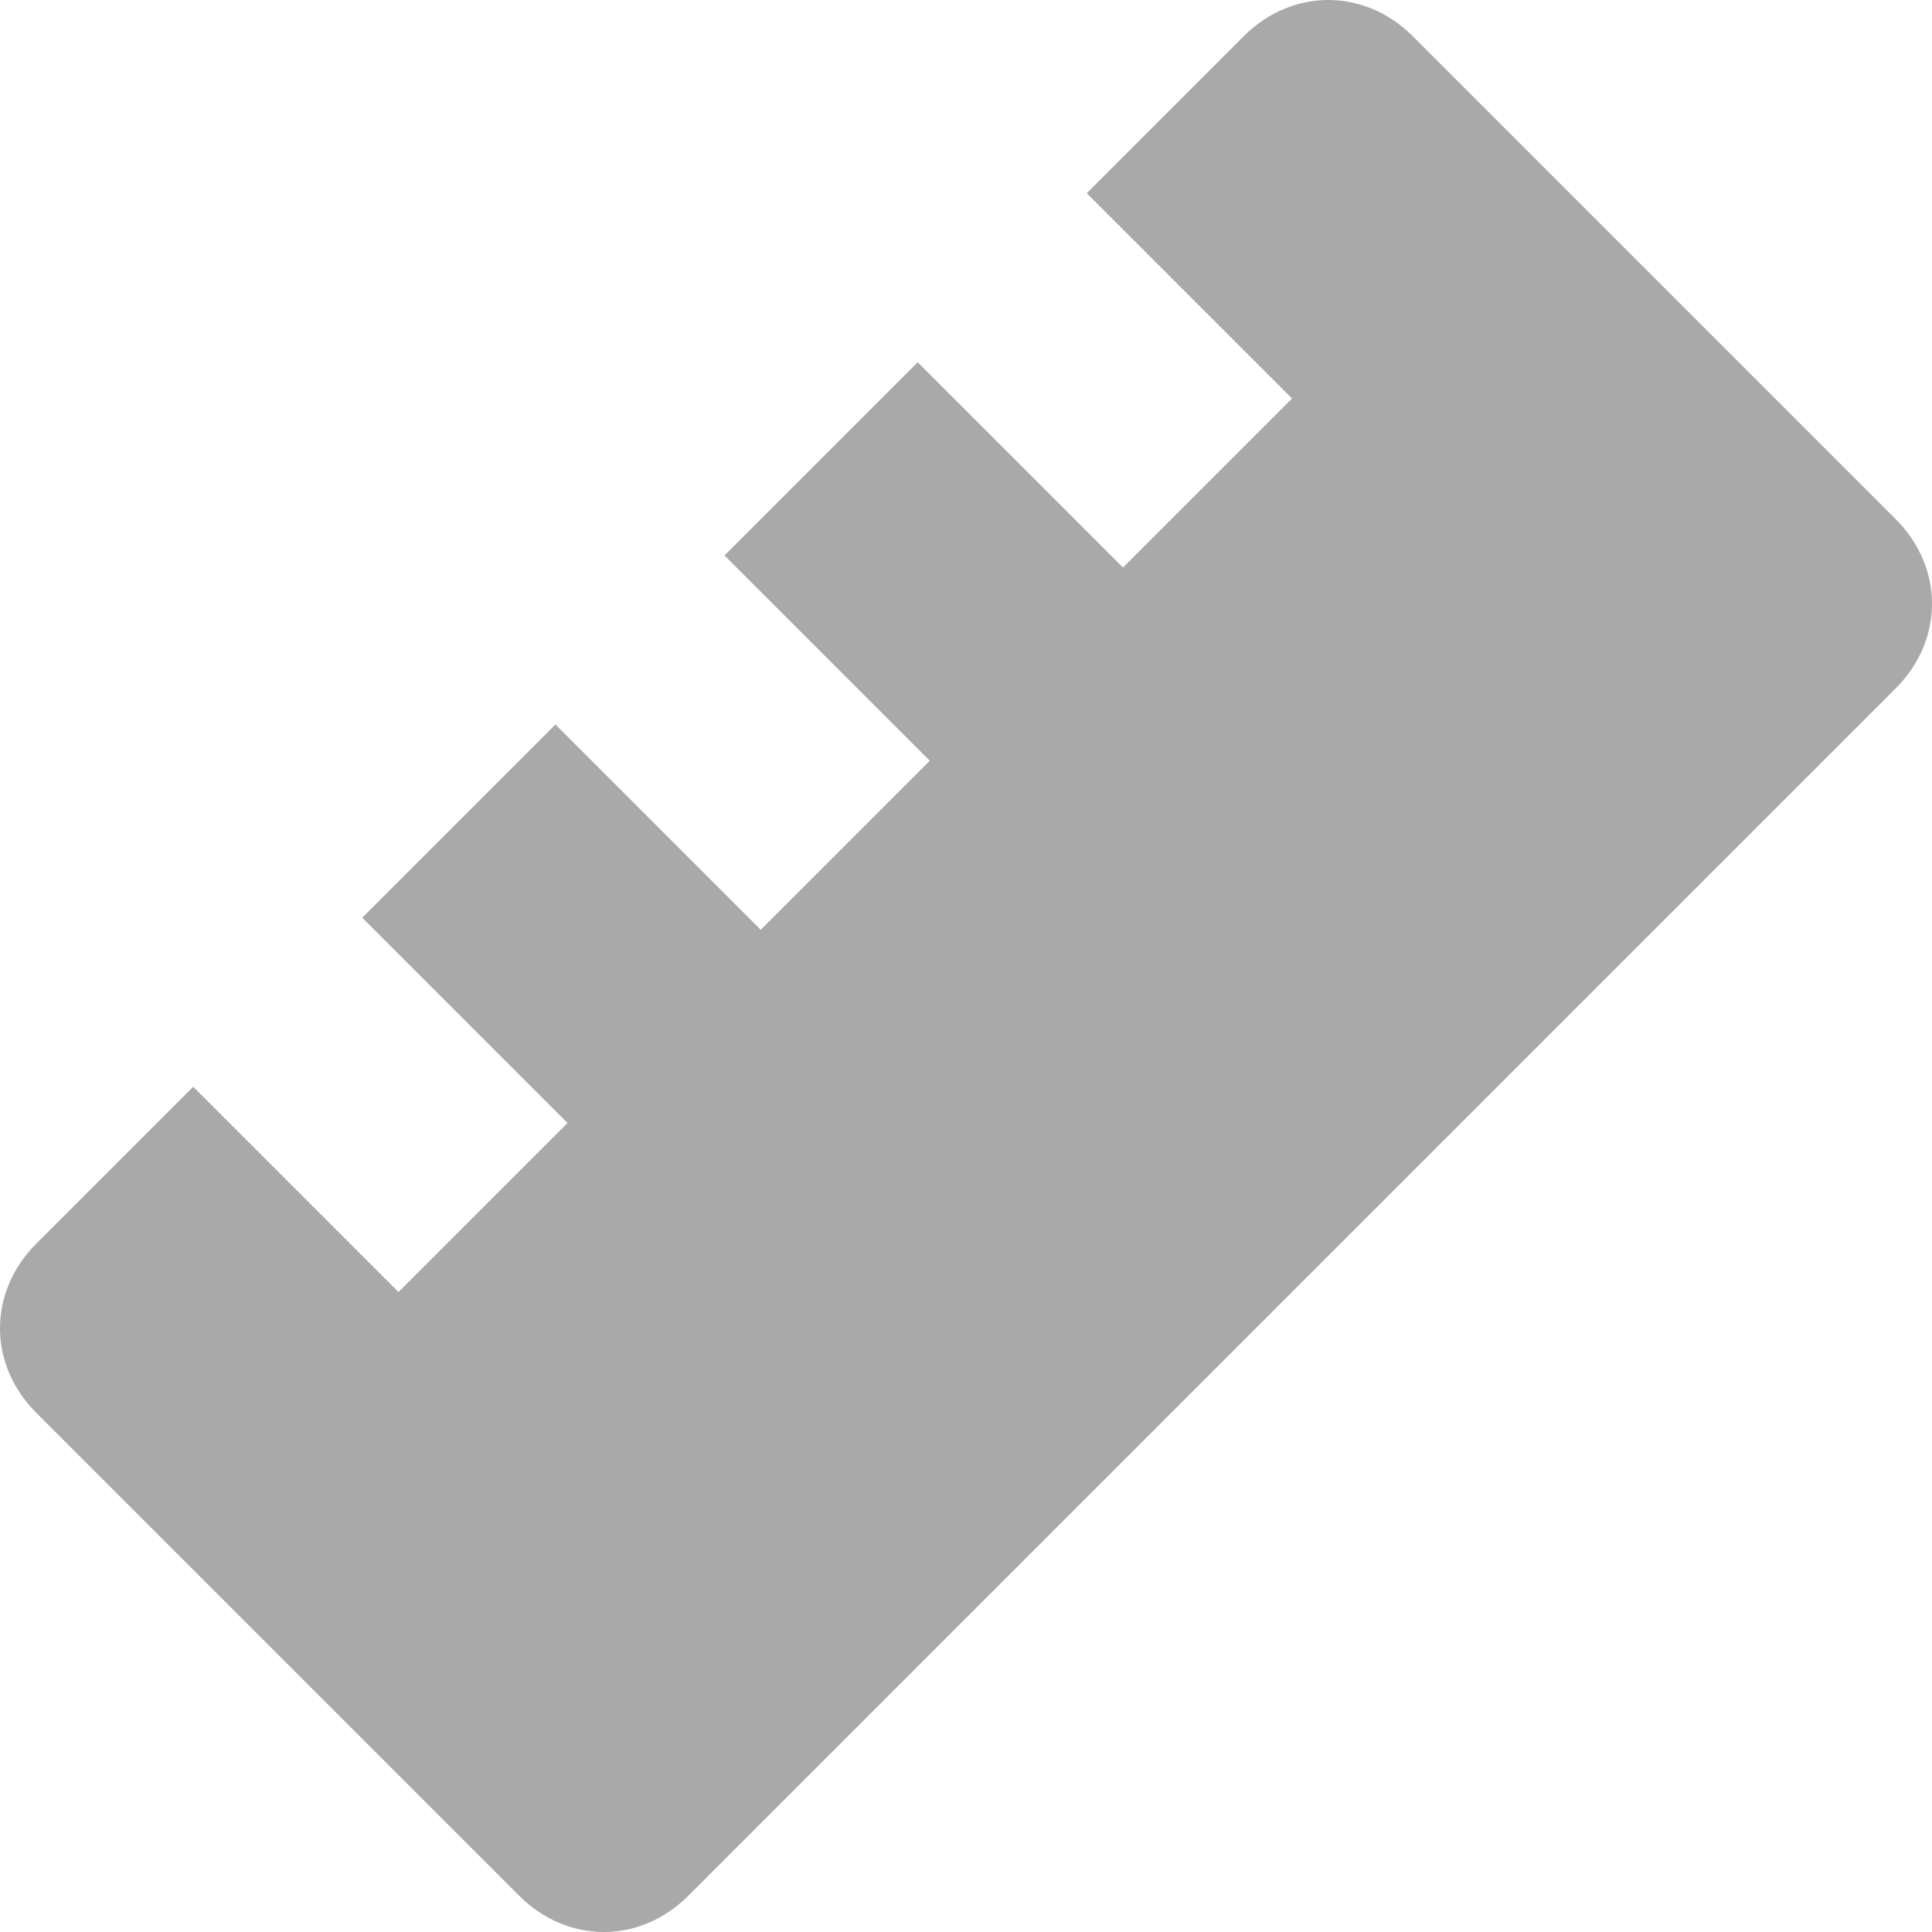<svg width="16" height="16" viewBox="0 0 16 16" fill="none" xmlns="http://www.w3.org/2000/svg">
<g id="measure-17 1" clip-path="url(#clip0_706_32985)">
<g id="Group">
<path id="Vector" d="M15.7 4.3L11.7 0.3C11.3 -0.1 10.7 -0.1 10.3 0.3L9 1.6L10.7 3.3L9.3 4.7L7.6 3L6 4.6L7.7 6.3L6.3 7.7L4.6 6L3 7.6L4.7 9.3L3.3 10.7L1.6 9L0.3 10.3C-0.1 10.7 -0.1 11.3 0.3 11.7L4.3 15.7C4.7 16.1 5.3 16.1 5.7 15.7L15.7 5.7C16.1 5.3 16.1 4.7 15.7 4.3Z" fill="#AAA9AA"></path>
</g>
</g>
<defs>
<clipPath id="clip0_706_32985">
<rect width="16" height="16" fill="white"></rect>
</clipPath>
</defs>
</svg>
